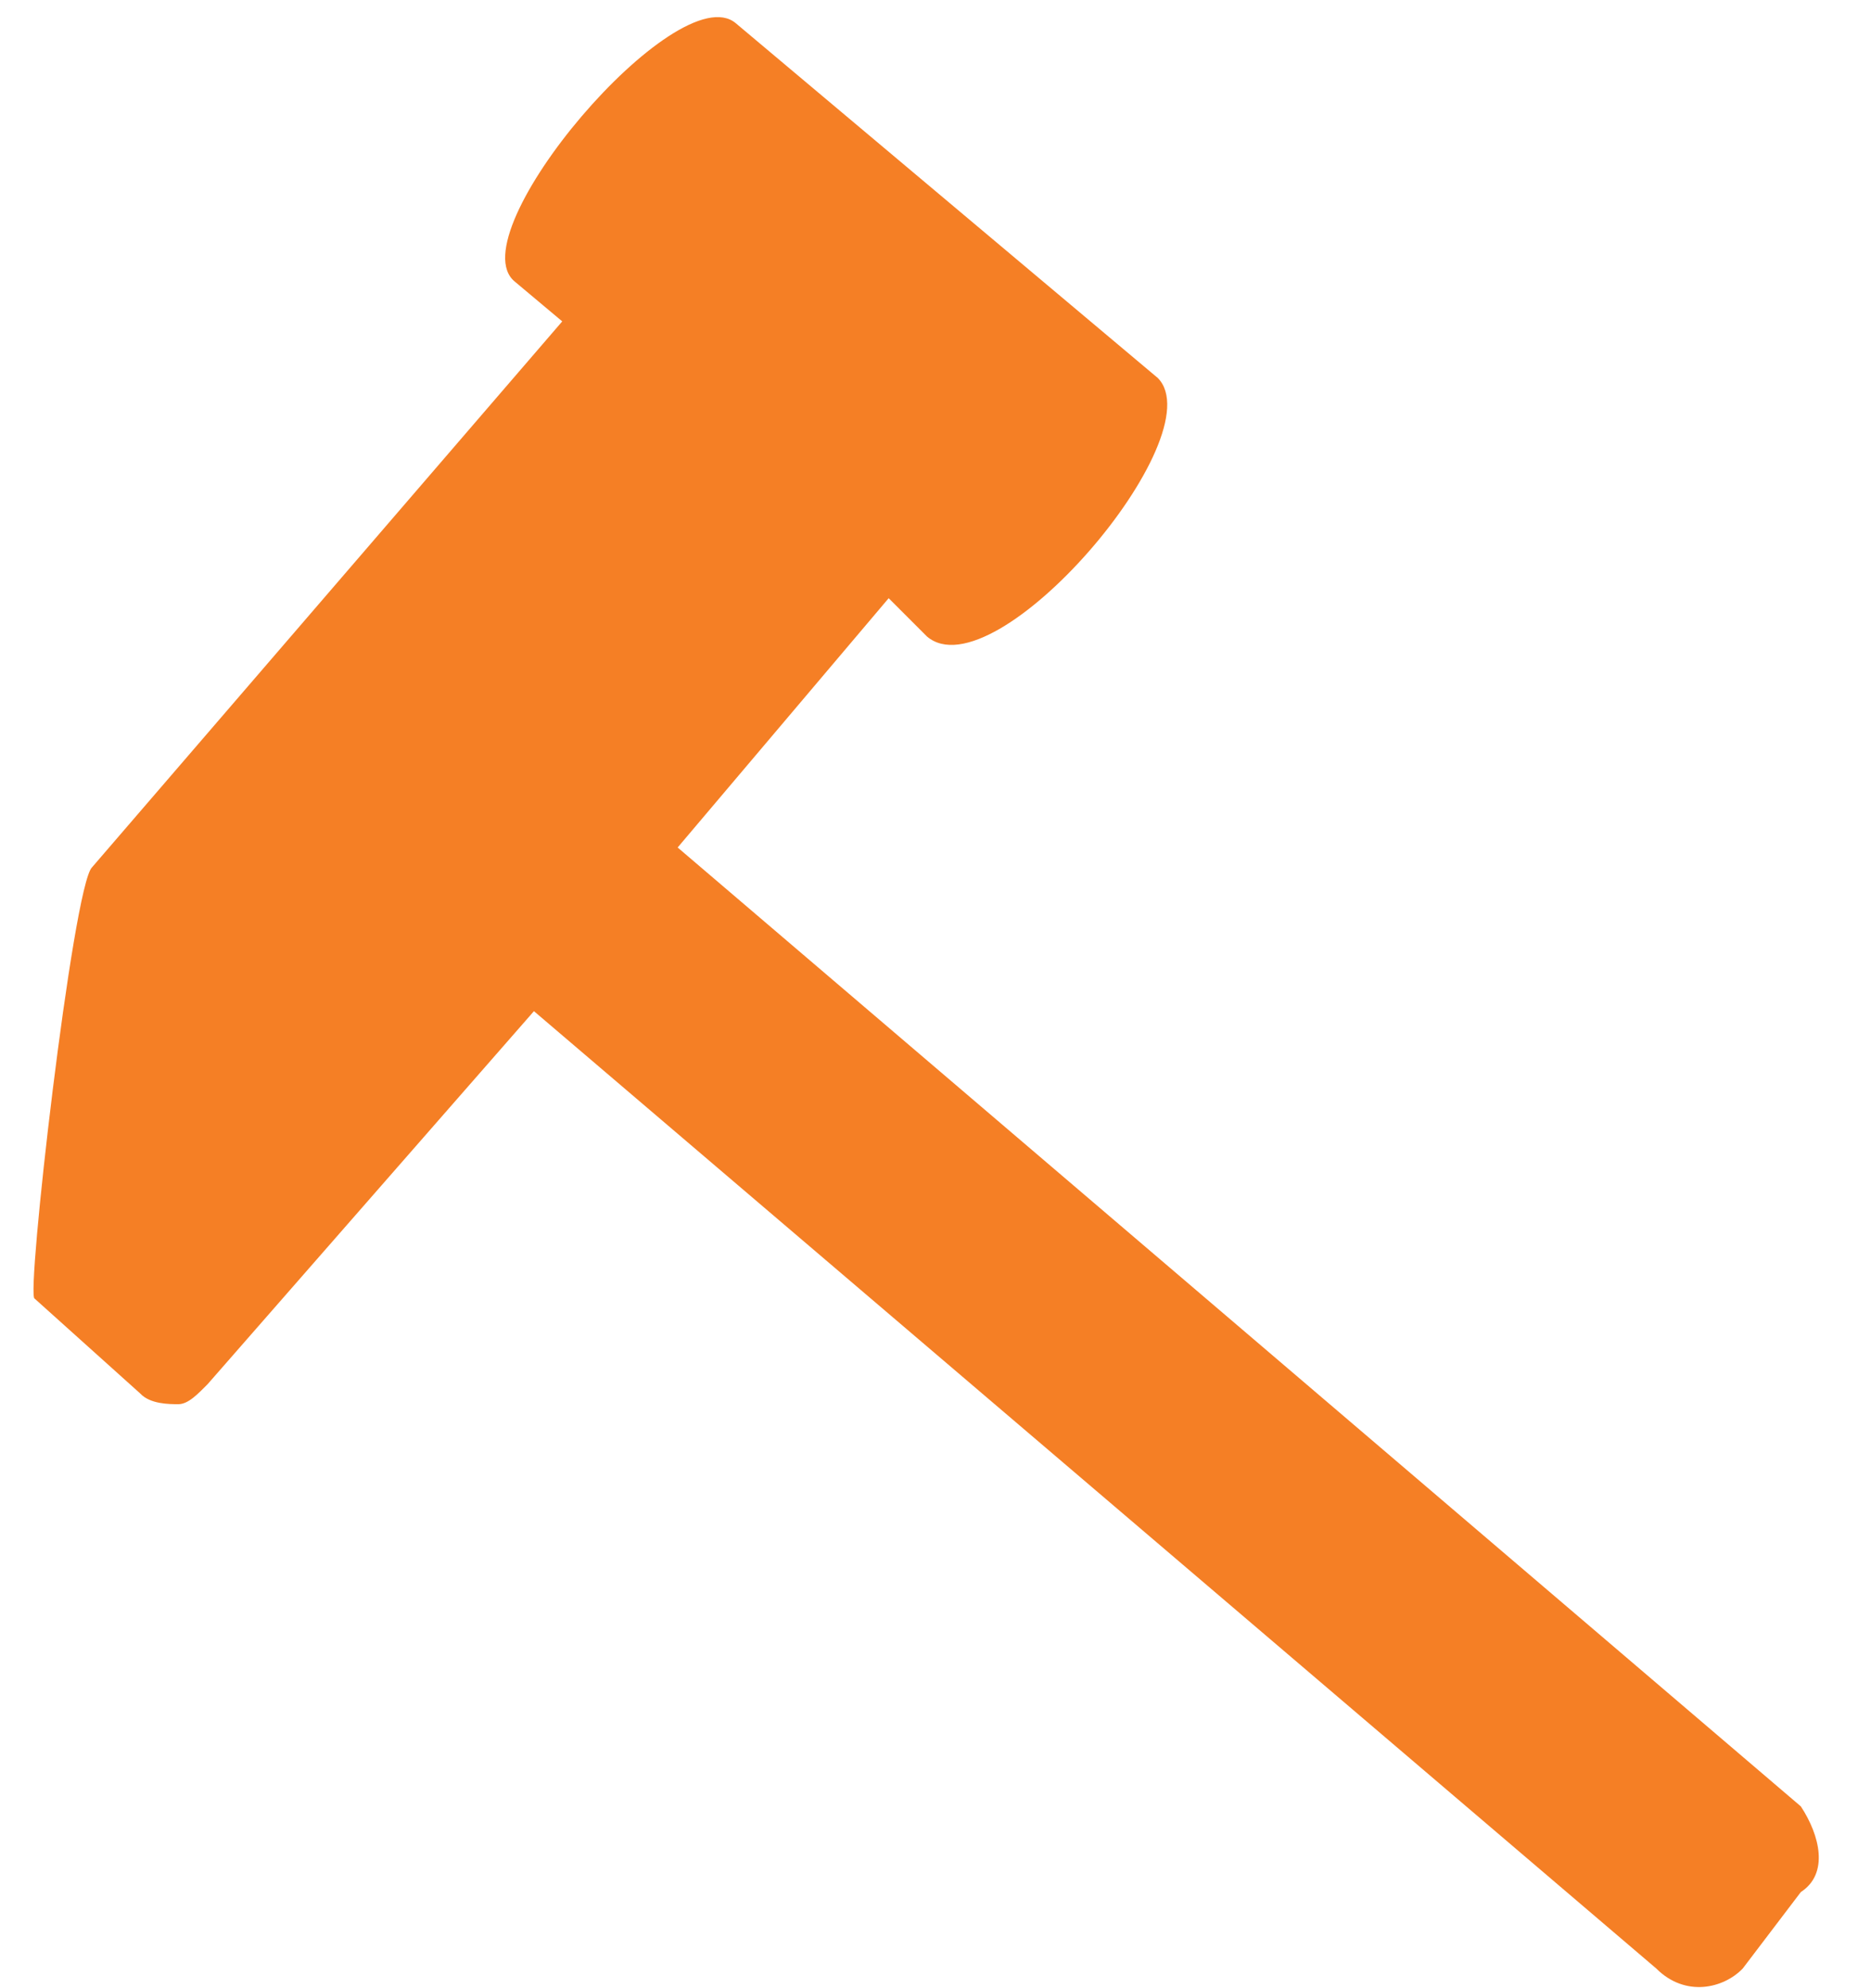 <svg width="32" height="34" viewBox="0 0 32 34" fill="none" xmlns="http://www.w3.org/2000/svg">
<path fill-rule="evenodd" clip-rule="evenodd" d="M8.805 4.816L9.616 5.496L1.574 14.832C1.247 15.146 0.436 22.208 0.593 22.208L2.398 23.83C2.568 24.013 2.895 24.013 3.052 24.013C3.222 24.013 3.392 23.83 3.549 23.673L9.132 17.292L28.328 33.664C28.825 34.161 29.479 34.004 29.806 33.664L30.8 32.356C31.284 32.042 31.127 31.388 30.8 30.891L11.59 14.493L15.199 10.23L15.853 10.884C17.017 11.878 20.783 7.458 19.802 6.464L12.584 0.397C11.59 -0.44 7.81 4.005 8.805 4.816Z" fill="#F57F25"/>
</svg>
